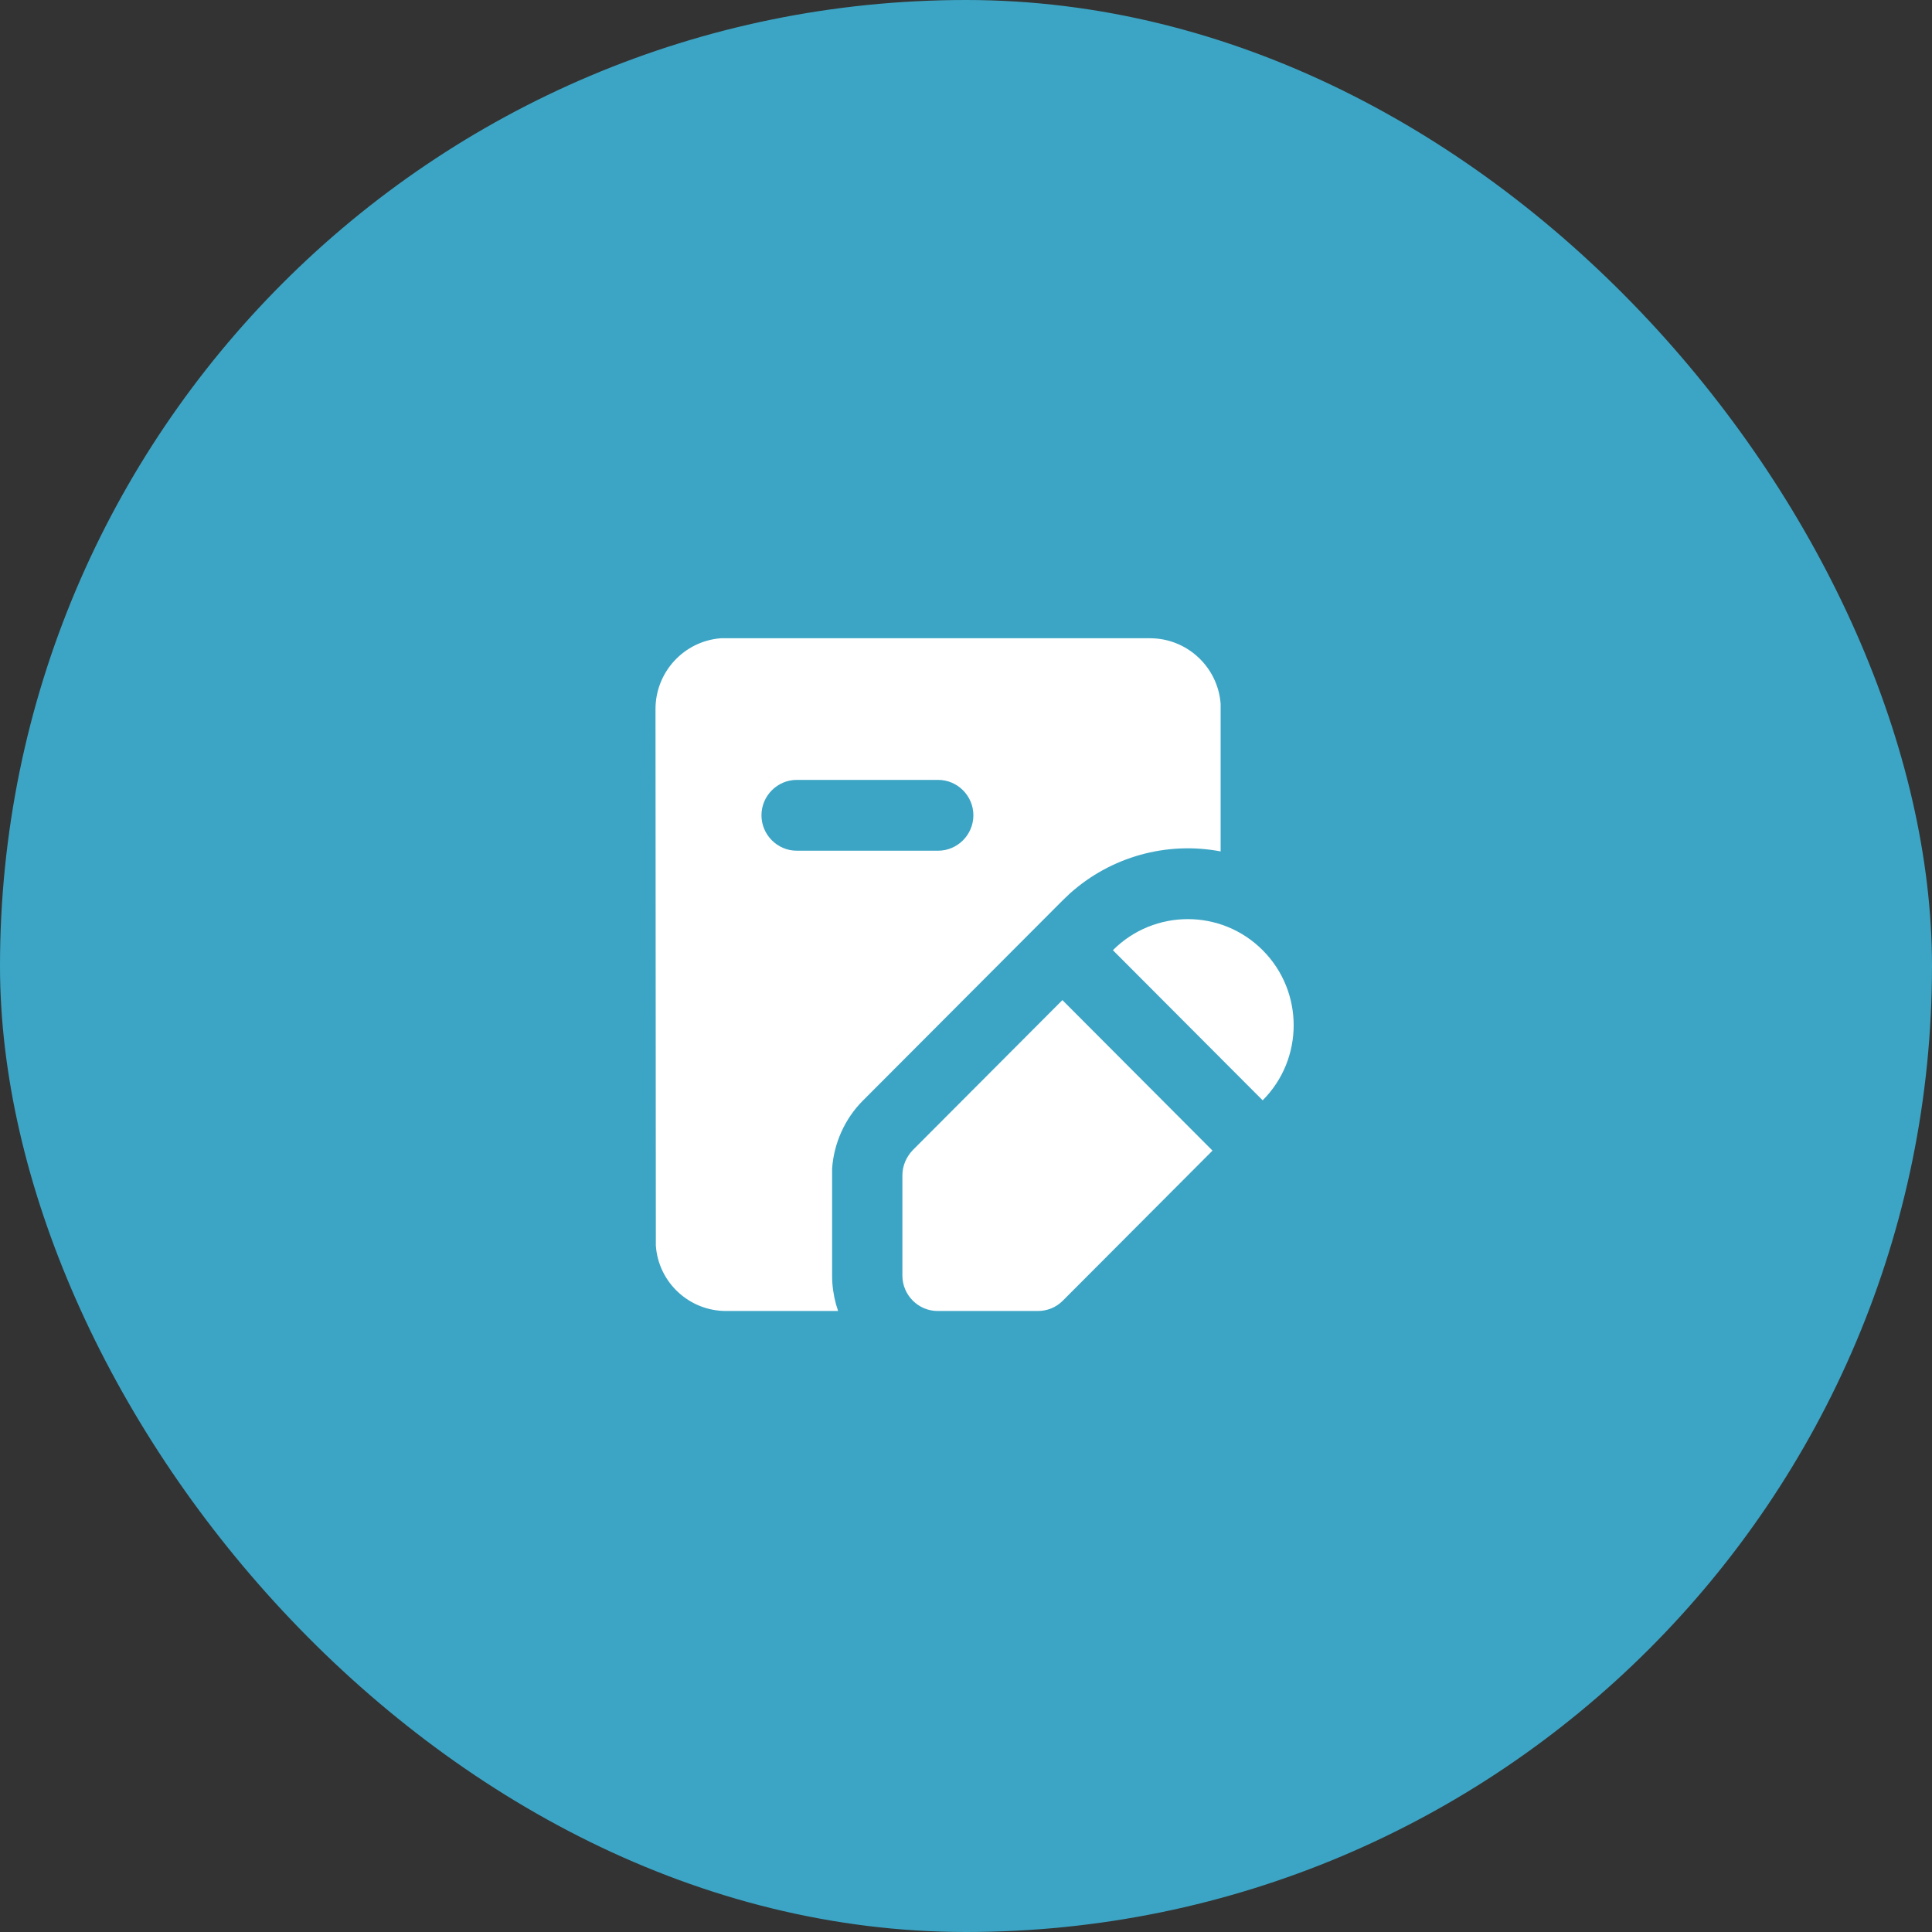 <svg width="112" height="112" viewBox="0 0 112 112" fill="none" xmlns="http://www.w3.org/2000/svg">
<rect x="0" y="0" width="112" height="112" fill="#333333" stroke="none"/>
<rect width="112" height="112" rx="56" fill="#3CA5C5"/>
<g clip-path="url(#clip0_1304_13303)">
<path fill-rule="evenodd" clip-rule="evenodd" d="M61.609 57.998L70.29 66.702L61.609 75.405C61.22 75.795 60.708 76 60.155 76H54.36C53.234 76 52.313 75.076 52.313 73.947V68.138C52.313 67.584 52.538 67.071 52.907 66.681L61.588 57.978L61.609 57.998ZM66.666 37C68.816 37 70.598 38.663 70.761 40.797V41.105V49.357C67.629 48.762 64.394 49.665 62.018 51.8L61.609 52.19L50.019 63.807C48.975 64.854 48.34 66.27 48.238 67.748V68.159V73.968C48.238 74.522 48.32 75.076 48.463 75.61L48.586 76H42.095C39.945 76 38.164 74.337 38.02 72.203V71.895L38 41.105C38 38.95 39.659 37.164 41.788 37H42.095H66.666ZM73.198 55.084C75.594 57.485 75.594 61.385 73.198 63.787L64.516 55.084C66.912 52.682 70.802 52.682 73.198 55.084ZM54.381 45.211H46.19C45.064 45.211 44.143 46.134 44.143 47.263C44.143 48.392 45.064 49.316 46.19 49.316H54.381C55.507 49.316 56.428 48.392 56.428 47.263C56.428 46.134 55.507 45.211 54.381 45.211Z" fill="white"/>
</g>
<defs>
<clipPath id="clip0_1304_13303">
<rect width="37" height="39" fill="white" transform="translate(38 37)"/>
</clipPath>
</defs>
</svg>
